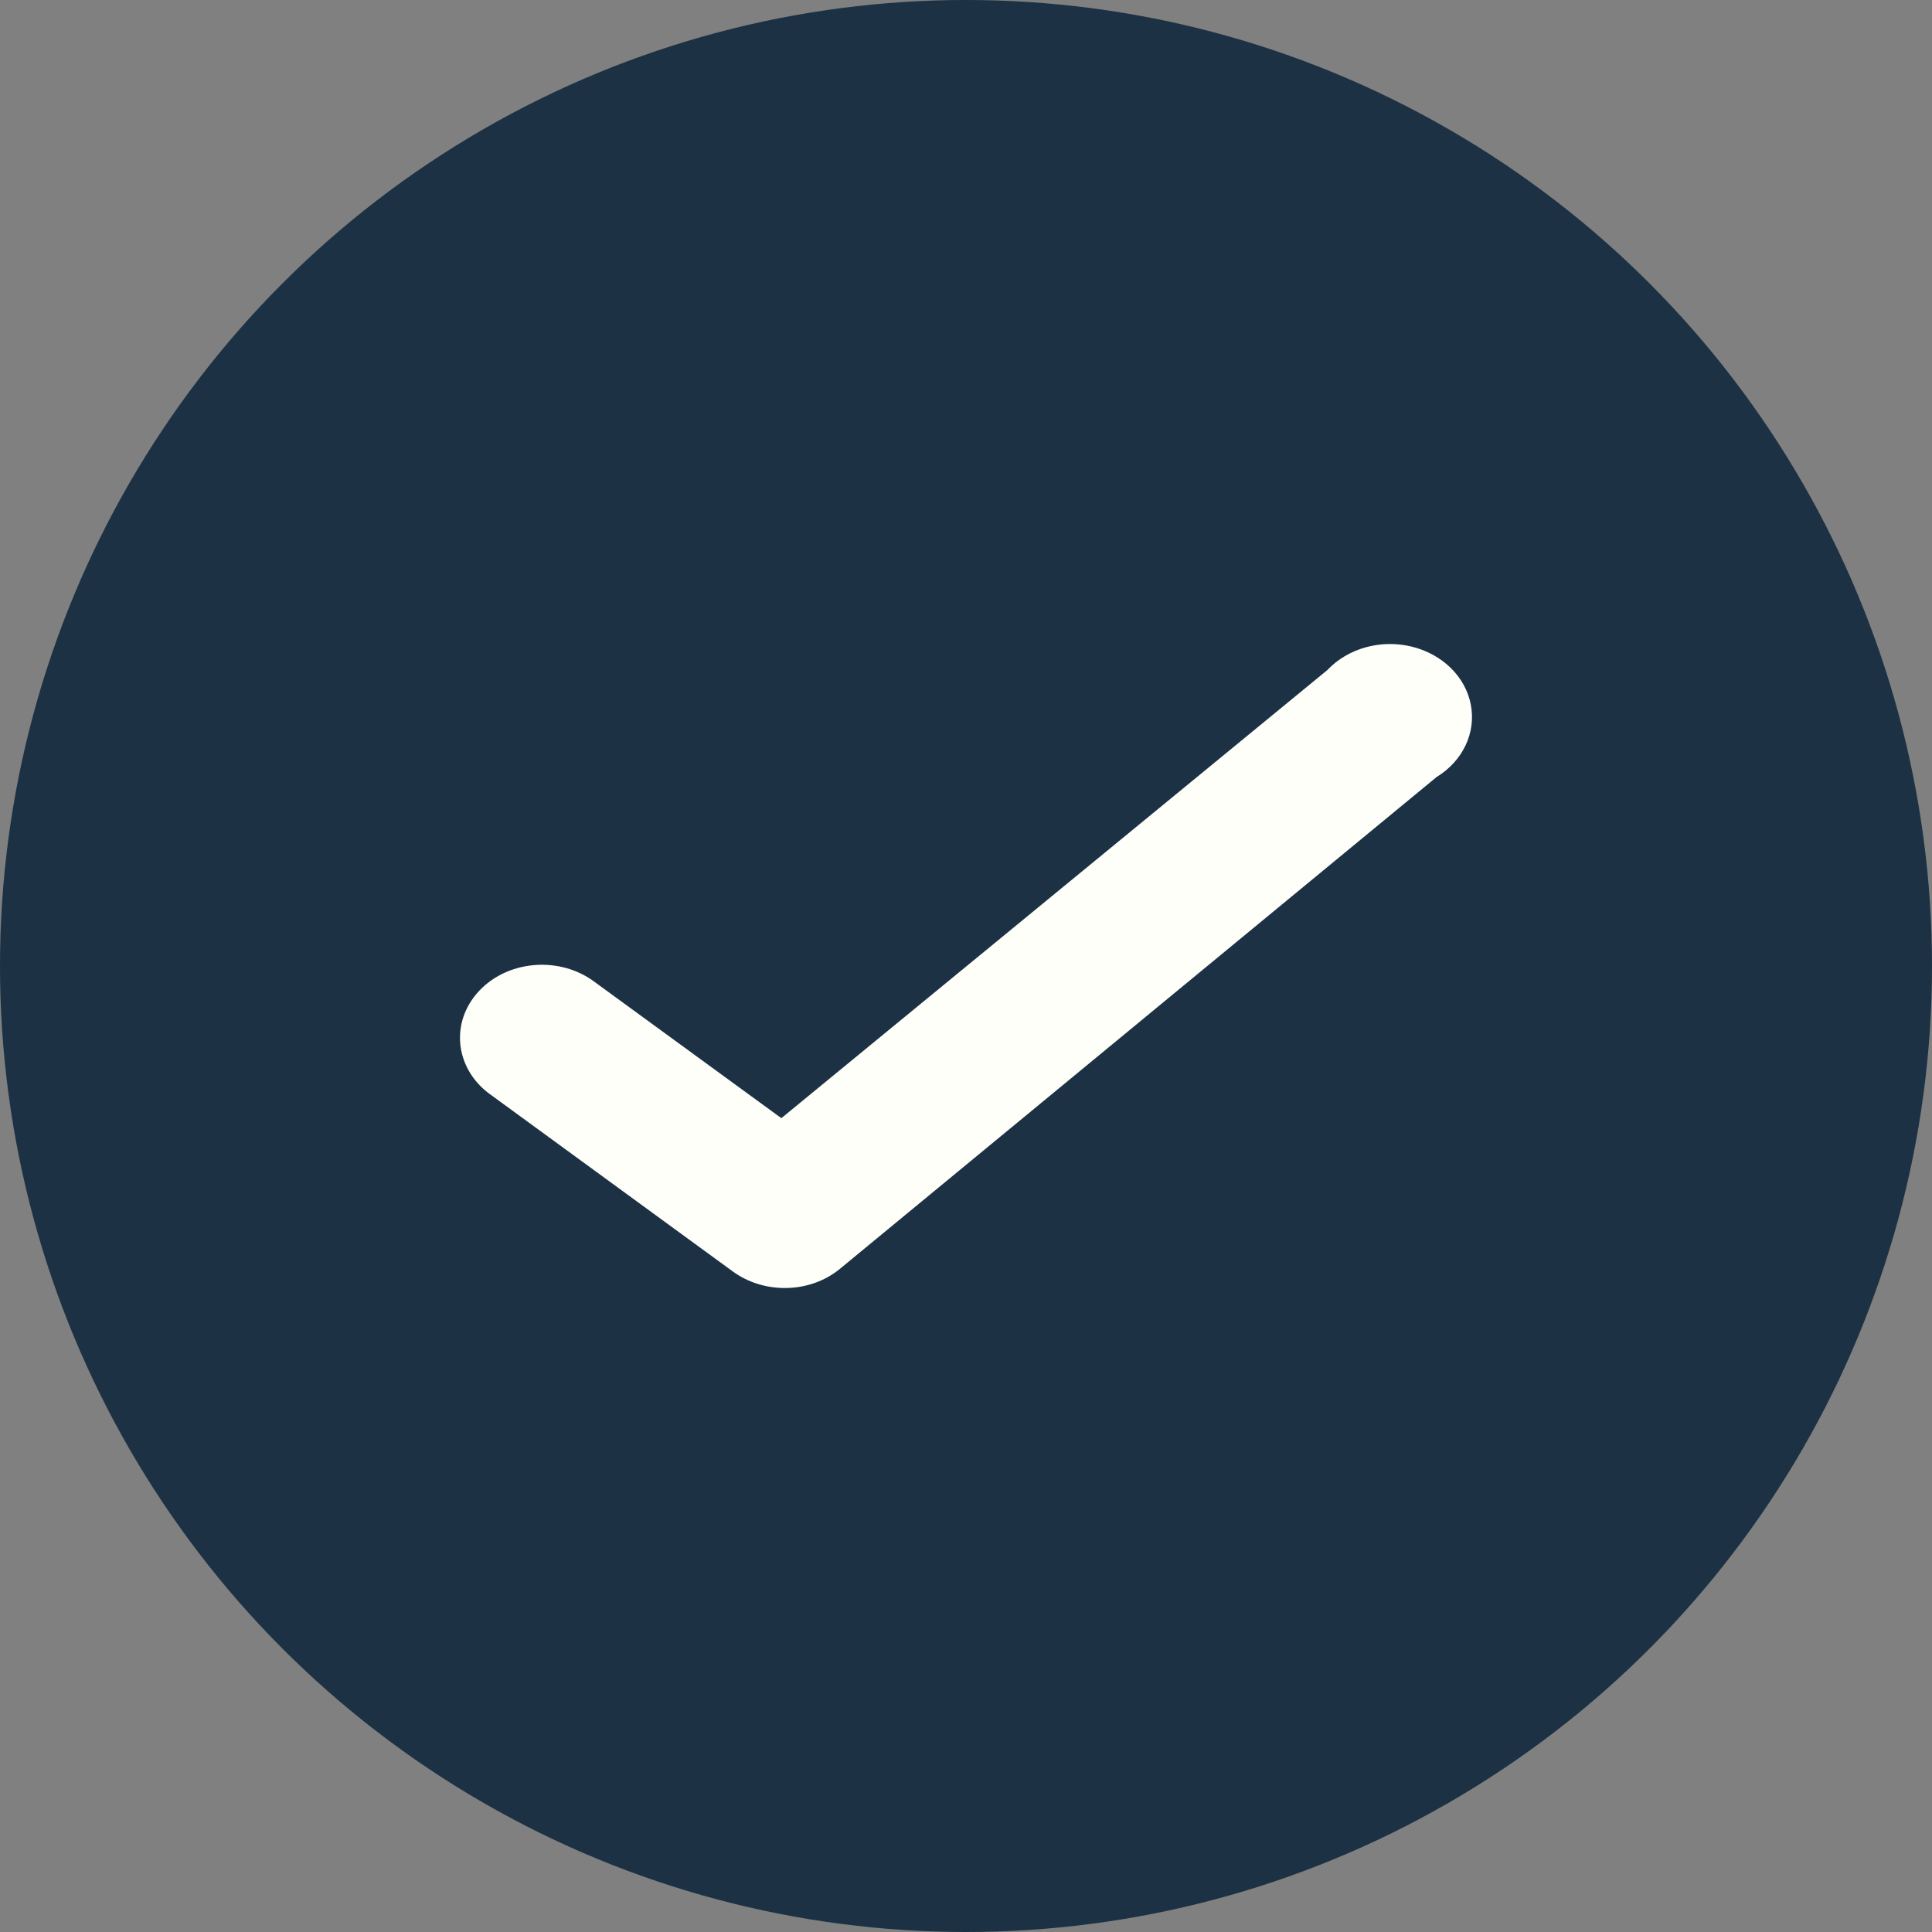 <svg xmlns="http://www.w3.org/2000/svg" width="21" height="21" viewBox="0 0 21 21" fill="none"><rect x="0" y="0" width="21" height="21" fill="#808080" stroke="none"/><circle cx="10.5" cy="10.5" r="10.5" fill="#1C3144"></circle><path d="M8.529 14C8.323 14 8.124 13.936 7.965 13.82L5.306 11.879C4.943 11.598 4.896 11.11 5.202 10.777C5.507 10.445 6.053 10.39 6.434 10.652L8.493 12.154L14.428 7.283C14.652 7.046 15.008 6.947 15.343 7.028C15.677 7.109 15.929 7.355 15.987 7.659C16.046 7.964 15.901 8.271 15.615 8.446L9.134 13.788C8.97 13.925 8.754 14.001 8.529 14Z" fill="#FFFFFA"></path></svg>